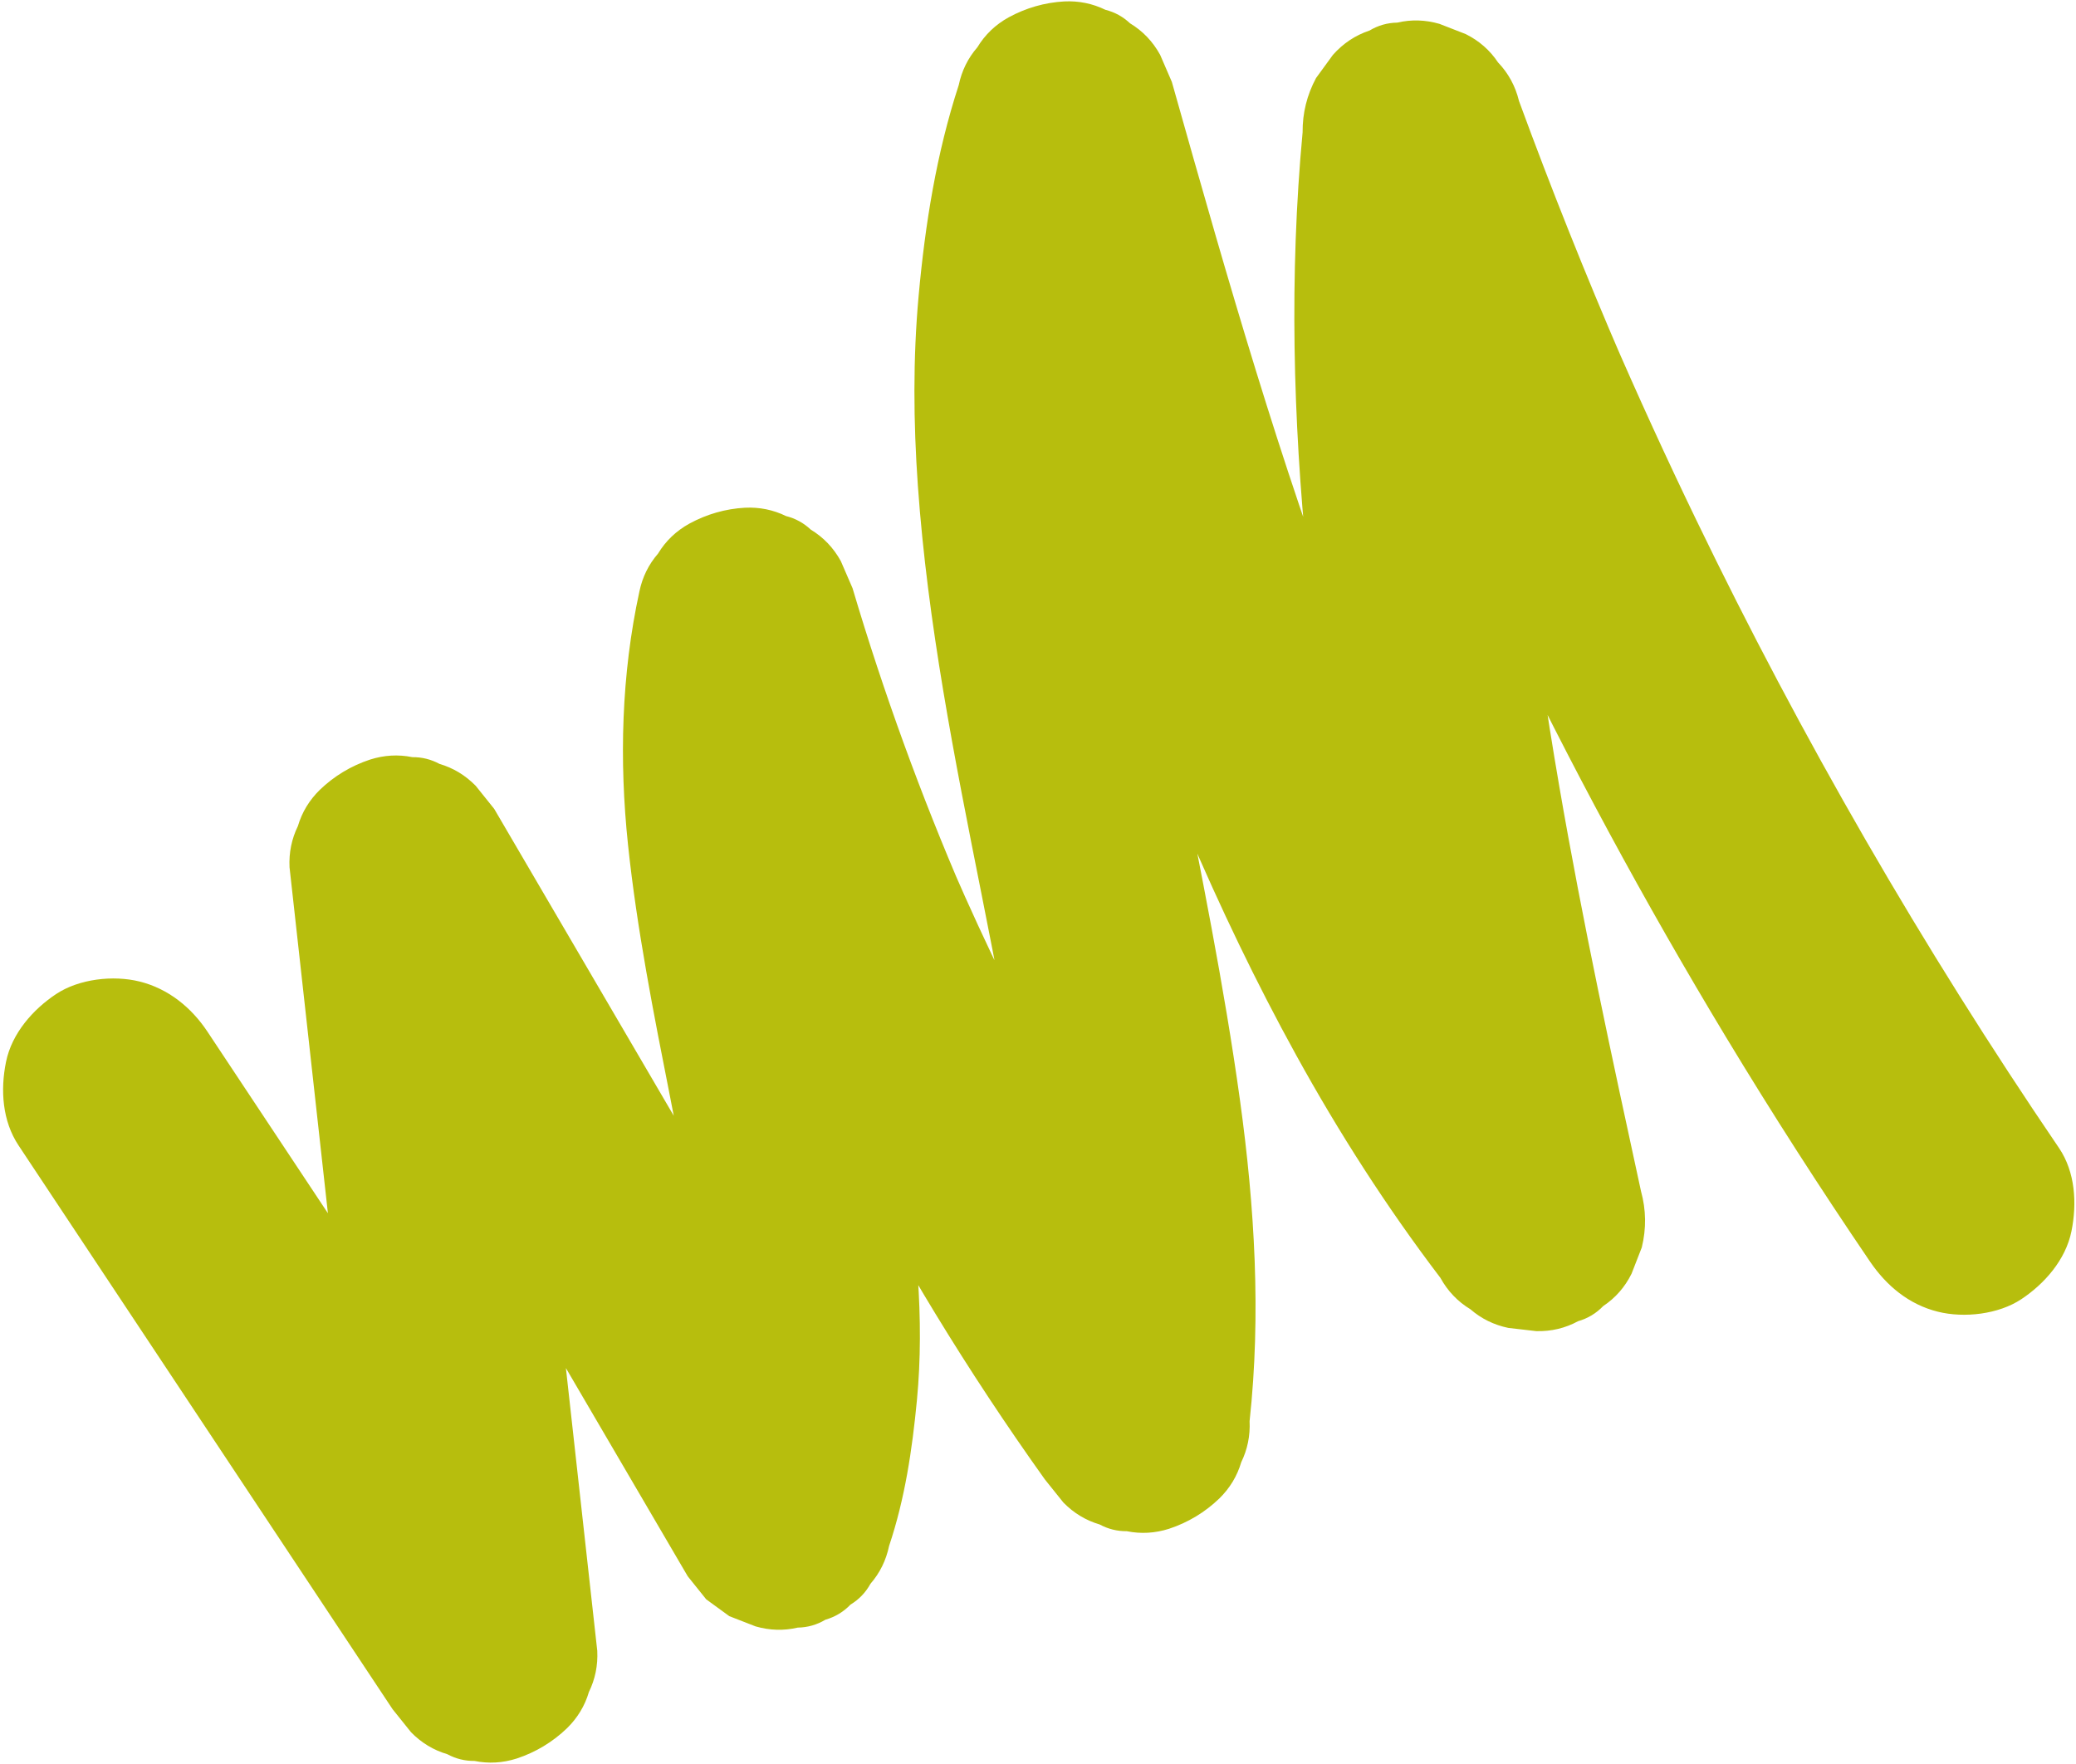 <?xml version="1.0" encoding="UTF-8"?> <svg xmlns="http://www.w3.org/2000/svg" width="585" height="497" viewBox="0 0 585 497" fill="none"><path d="M5.228 322.733C32.615 364.012 60.007 405.298 87.402 446.574C95.147 458.242 102.886 469.915 110.632 481.584L115.842 488.081C118.754 491.049 122.153 493.108 126.054 494.257C128.444 495.545 130.992 496.177 133.707 496.155C137.693 496.962 141.667 496.726 145.623 495.467C150.94 493.714 155.73 490.829 159.772 486.943C162.741 484.031 164.801 480.632 165.95 476.731C167.714 473.112 168.504 469.246 168.306 465.141C161.904 407.422 155.501 349.702 149.098 291.983C147.302 275.833 145.517 259.686 143.721 243.536C124.494 249.018 105.273 254.496 86.046 259.978C114.048 307.831 142.048 355.695 170.05 403.547C177.963 417.073 185.875 430.599 193.795 444.121L199.005 450.618C201.174 452.203 203.347 453.777 205.516 455.362L212.919 458.244C216.89 459.388 220.849 459.504 224.794 458.587C227.595 458.541 230.194 457.8 232.6 456.36C235.335 455.573 237.697 454.15 239.671 452.1C242.068 450.646 243.939 448.695 245.289 446.241C247.944 443.182 249.692 439.627 250.537 435.583C255.007 422.248 257.042 408.486 258.382 394.516C259.489 382.945 259.425 371.281 258.619 359.692C256.83 333.938 251.837 308.492 246.832 283.208C244.169 269.773 241.579 256.322 239.625 242.77L240.774 250.743C237.871 230.392 236.447 209.758 238.776 189.273L237.864 197.165C238.487 191.94 239.34 186.749 240.458 181.606C220.434 181.912 200.412 182.208 180.388 182.514C190.542 216.707 203.269 249.949 217.736 282.542C231.112 312.692 246.44 341.974 263.593 370.148C273.305 386.089 283.601 401.659 294.449 416.853L299.659 423.35C302.572 426.318 305.97 428.377 309.871 429.526C312.261 430.814 314.809 431.446 317.524 431.424C321.511 432.231 325.484 431.995 329.44 430.736C334.758 428.983 339.547 426.098 343.589 422.212C346.558 419.3 348.618 415.902 349.767 412C351.531 408.381 352.321 404.515 352.124 400.41C355.394 370.321 353.559 339.99 349.431 310.08C344.931 277.493 338.337 245.342 332.027 213.075C328.913 197.13 325.994 181.149 323.674 165.061C324.06 167.719 324.437 170.375 324.823 173.034C321.245 148.041 319.051 122.758 320.015 97.494C320.289 90.394 320.819 83.313 321.616 76.252L320.704 84.144C322.486 68.802 325.635 53.652 330.437 38.958C310.413 39.264 290.391 39.559 270.367 39.865C282.526 82.985 294.78 126.112 309.445 168.456C324.747 212.639 342.646 256.271 365.234 297.26C377.279 319.12 390.775 340.169 405.885 360.029C407.953 363.777 410.773 366.729 414.354 368.895C417.412 371.549 420.967 373.296 425.012 374.141L432.904 375.052C437.128 375.155 441.064 374.225 444.699 372.252C447.435 371.466 449.796 370.043 451.771 367.992C455.213 365.701 457.88 362.662 459.759 358.874L462.643 351.471C463.943 346.165 463.869 340.88 462.417 335.609C454.183 297.711 445.979 259.786 439.395 221.557C437.532 210.759 435.81 199.939 434.247 189.097L435.396 197.07C429.449 155.638 425.912 113.768 427.064 71.885C427.387 60.051 428.092 48.232 429.196 36.445C408.869 39.38 388.539 42.309 368.213 45.244C384.383 89.302 402.734 132.617 423.034 174.939C442.264 215.033 463.425 254.208 486.411 292.274C499.355 313.701 512.881 334.768 526.966 355.471C531.606 362.285 537.933 367.565 546.093 369.584C553.491 371.419 563.152 370.33 569.602 366.046C576.051 361.762 582.071 355.035 583.718 346.918C585.308 339.098 584.816 330.23 580.183 323.413C560.966 295.168 542.783 266.219 525.703 236.633C508.699 207.173 492.772 177.091 477.976 146.465C469.586 129.092 461.557 111.549 453.894 93.848L457.202 101.491C446.806 77.432 437.077 53.08 428.05 28.478C427.029 24.27 425.062 20.642 422.132 17.585C419.841 14.143 416.802 11.477 413.014 9.598C410.549 8.636 408.077 7.678 405.611 6.716C401.64 5.572 397.681 5.456 393.736 6.373C390.936 6.419 388.336 7.16 385.93 8.6C381.915 9.941 378.478 12.229 375.605 15.464L370.86 21.976C368.288 26.752 367.024 31.847 367.064 37.271C363.303 77.517 364.348 118.05 368.385 158.222C372.667 200.894 379.928 243.257 388.382 285.283C392.89 307.695 397.73 330.042 402.59 352.378C421.431 344.237 440.275 336.103 459.115 327.962C437.552 299.617 419.342 268.862 403.812 236.837C399.347 227.634 395.104 218.333 391.036 208.946L394.344 216.589C373.313 167.908 357.311 117.25 342.556 66.375C338.378 51.959 334.295 37.522 330.219 23.08L326.912 15.437C324.844 11.688 322.023 8.737 318.442 6.571C316.452 4.697 314.137 3.426 311.485 2.758C307.866 0.994 304 0.205 299.895 0.403C294.387 0.712 289.128 2.23 284.276 4.863C280.527 6.931 277.575 9.752 275.408 13.333C272.753 16.391 271.005 19.946 270.16 23.99C263.877 43.24 260.708 63.142 258.87 83.267C257.244 101.052 257.388 118.959 258.642 136.768C261.38 175.566 269.008 213.828 276.584 251.914C280.774 272.985 284.889 294.084 287.961 315.348C287.575 312.689 287.198 310.033 286.812 307.374C291.261 338.433 293.404 369.938 290.008 401.218C309.235 395.735 328.455 390.257 347.682 384.775C323.298 350.633 301.728 314.496 283.263 276.816C278.042 266.164 273.081 255.384 268.352 244.509L271.659 252.152C259.479 224.001 248.974 195.141 240.241 165.729L236.933 158.086C234.865 154.337 232.045 151.386 228.464 149.219C226.473 147.345 224.158 146.075 221.507 145.406C217.888 143.643 214.022 142.854 209.916 143.052C204.408 143.36 199.149 144.879 194.298 147.511C190.548 149.58 187.596 152.4 185.429 155.981C182.775 159.04 181.027 162.595 180.181 166.639C175.087 190.058 174.463 214.247 176.97 238.018C179.477 261.789 184.197 285.623 188.863 309.245C191.167 320.911 193.336 332.593 195.031 344.362L193.882 336.389C196.832 357.074 198.293 378.085 195.893 398.903C196.194 396.273 196.503 393.64 196.805 391.011C195.603 401.071 193.481 410.988 190.259 420.598C209.177 417.749 228.096 414.901 247.01 412.045C219.008 364.192 191.008 316.329 163.006 268.476C155.094 254.95 147.181 241.424 139.262 227.902L134.052 221.405C131.139 218.437 127.741 216.377 123.84 215.229C121.45 213.94 118.902 213.308 116.187 213.331C112.2 212.523 108.227 212.759 104.271 214.018C98.953 215.771 94.164 218.657 90.122 222.542C87.153 225.455 85.093 228.853 83.944 232.754C82.18 236.373 81.39 240.239 81.587 244.344C87.99 302.064 94.393 359.783 100.796 417.502C102.592 433.652 104.377 449.8 106.173 465.95C125.4 460.468 144.621 454.99 163.848 449.507C136.46 408.228 109.068 366.942 81.674 325.666C73.928 313.998 66.189 302.325 58.444 290.656C53.919 283.837 47.381 278.539 39.316 276.544C31.919 274.709 22.258 275.798 15.808 280.082C9.359 284.366 3.339 291.093 1.692 299.21C0.083 307.104 0.644 315.831 5.228 322.733Z" fill="#B7BE0D"></path></svg> 